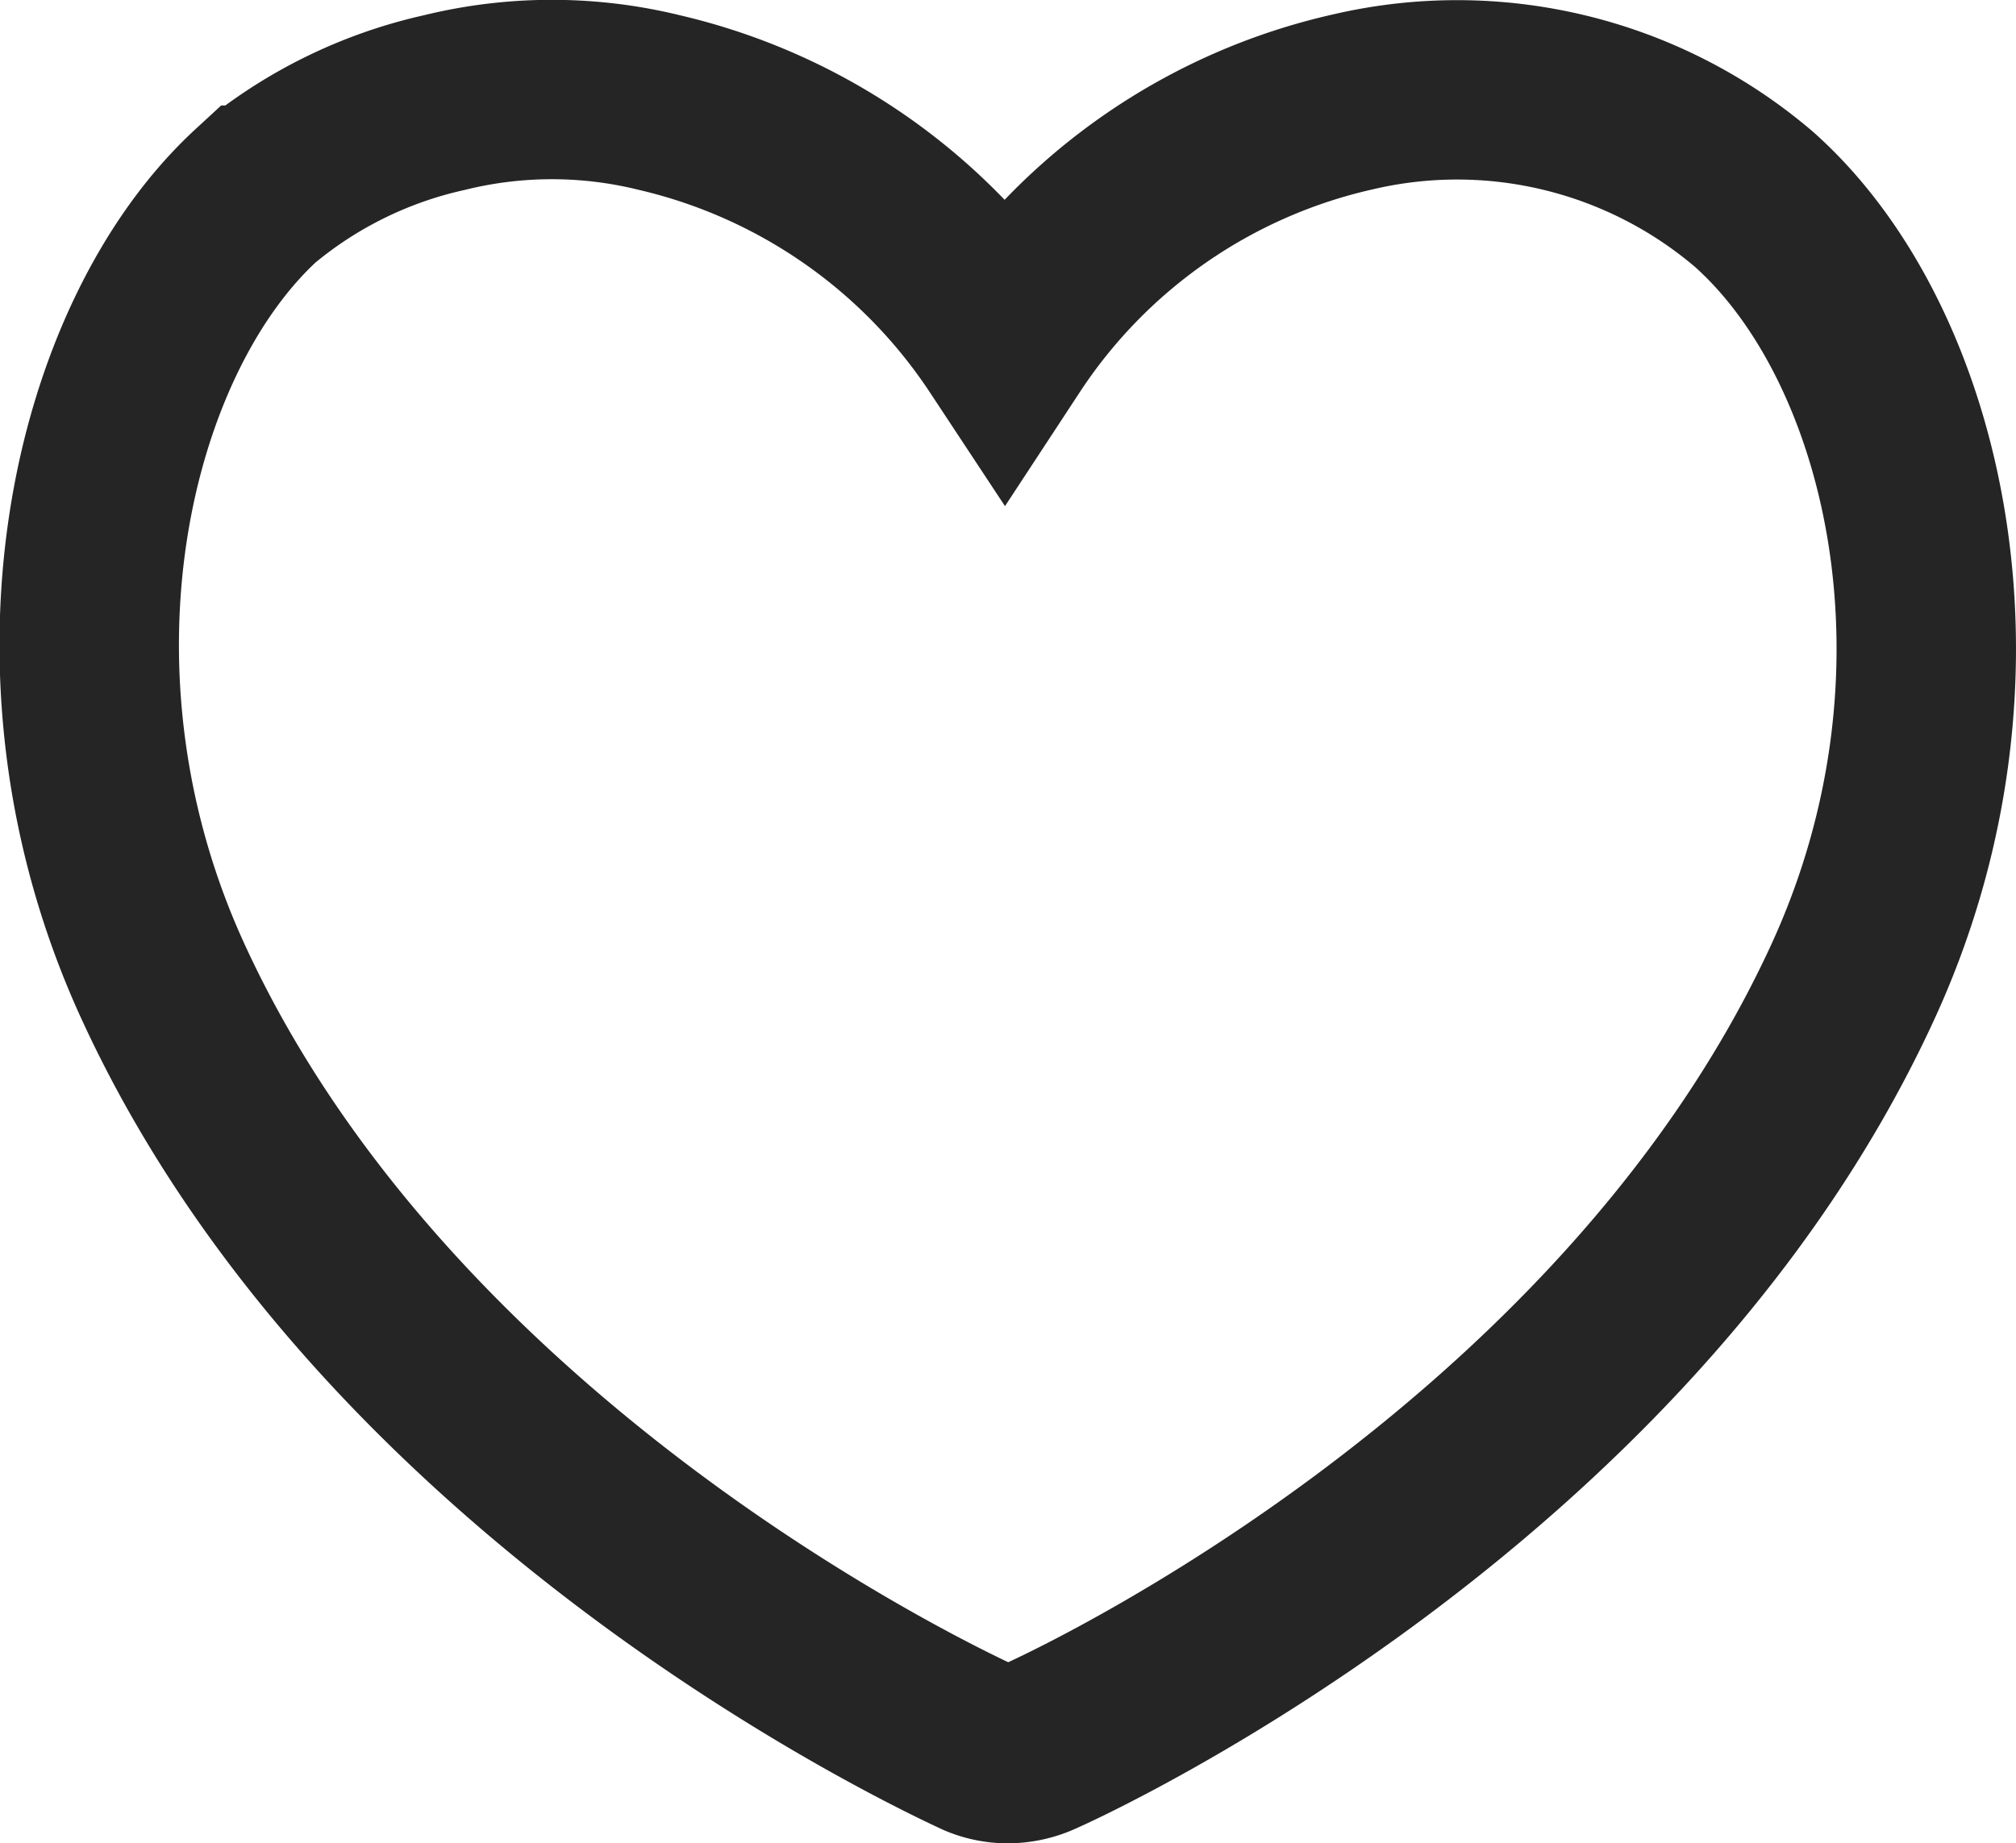 <svg xmlns="http://www.w3.org/2000/svg" viewBox="0 0 28.09 25.69"><defs><style>.cls-1{fill:none;stroke:#252525;stroke-miterlimit:10;stroke-width:2.5px;}</style></defs><g id="Layer_2" data-name="Layer 2"><g id="Layer_4" data-name="Layer 4"><path class="cls-1" d="M25.8,13.72c-3.2,6.92-11,10.49-11.36,10.64a1.06,1.06,0,0,1-.4.08,1,1,0,0,1-.39-.08c-.32-.15-8.16-3.72-11.36-10.64-2-4.31-.89-9,1.28-11A6.18,6.18,0,0,1,6.19,1.43a6.26,6.26,0,0,1,3,0A7.92,7.92,0,0,1,14,4.78a7.87,7.87,0,0,1,4.85-3.36,6.37,6.37,0,0,1,5.58,1.35C26.68,4.76,27.8,9.41,25.8,13.72Z"></path></g></g></svg>